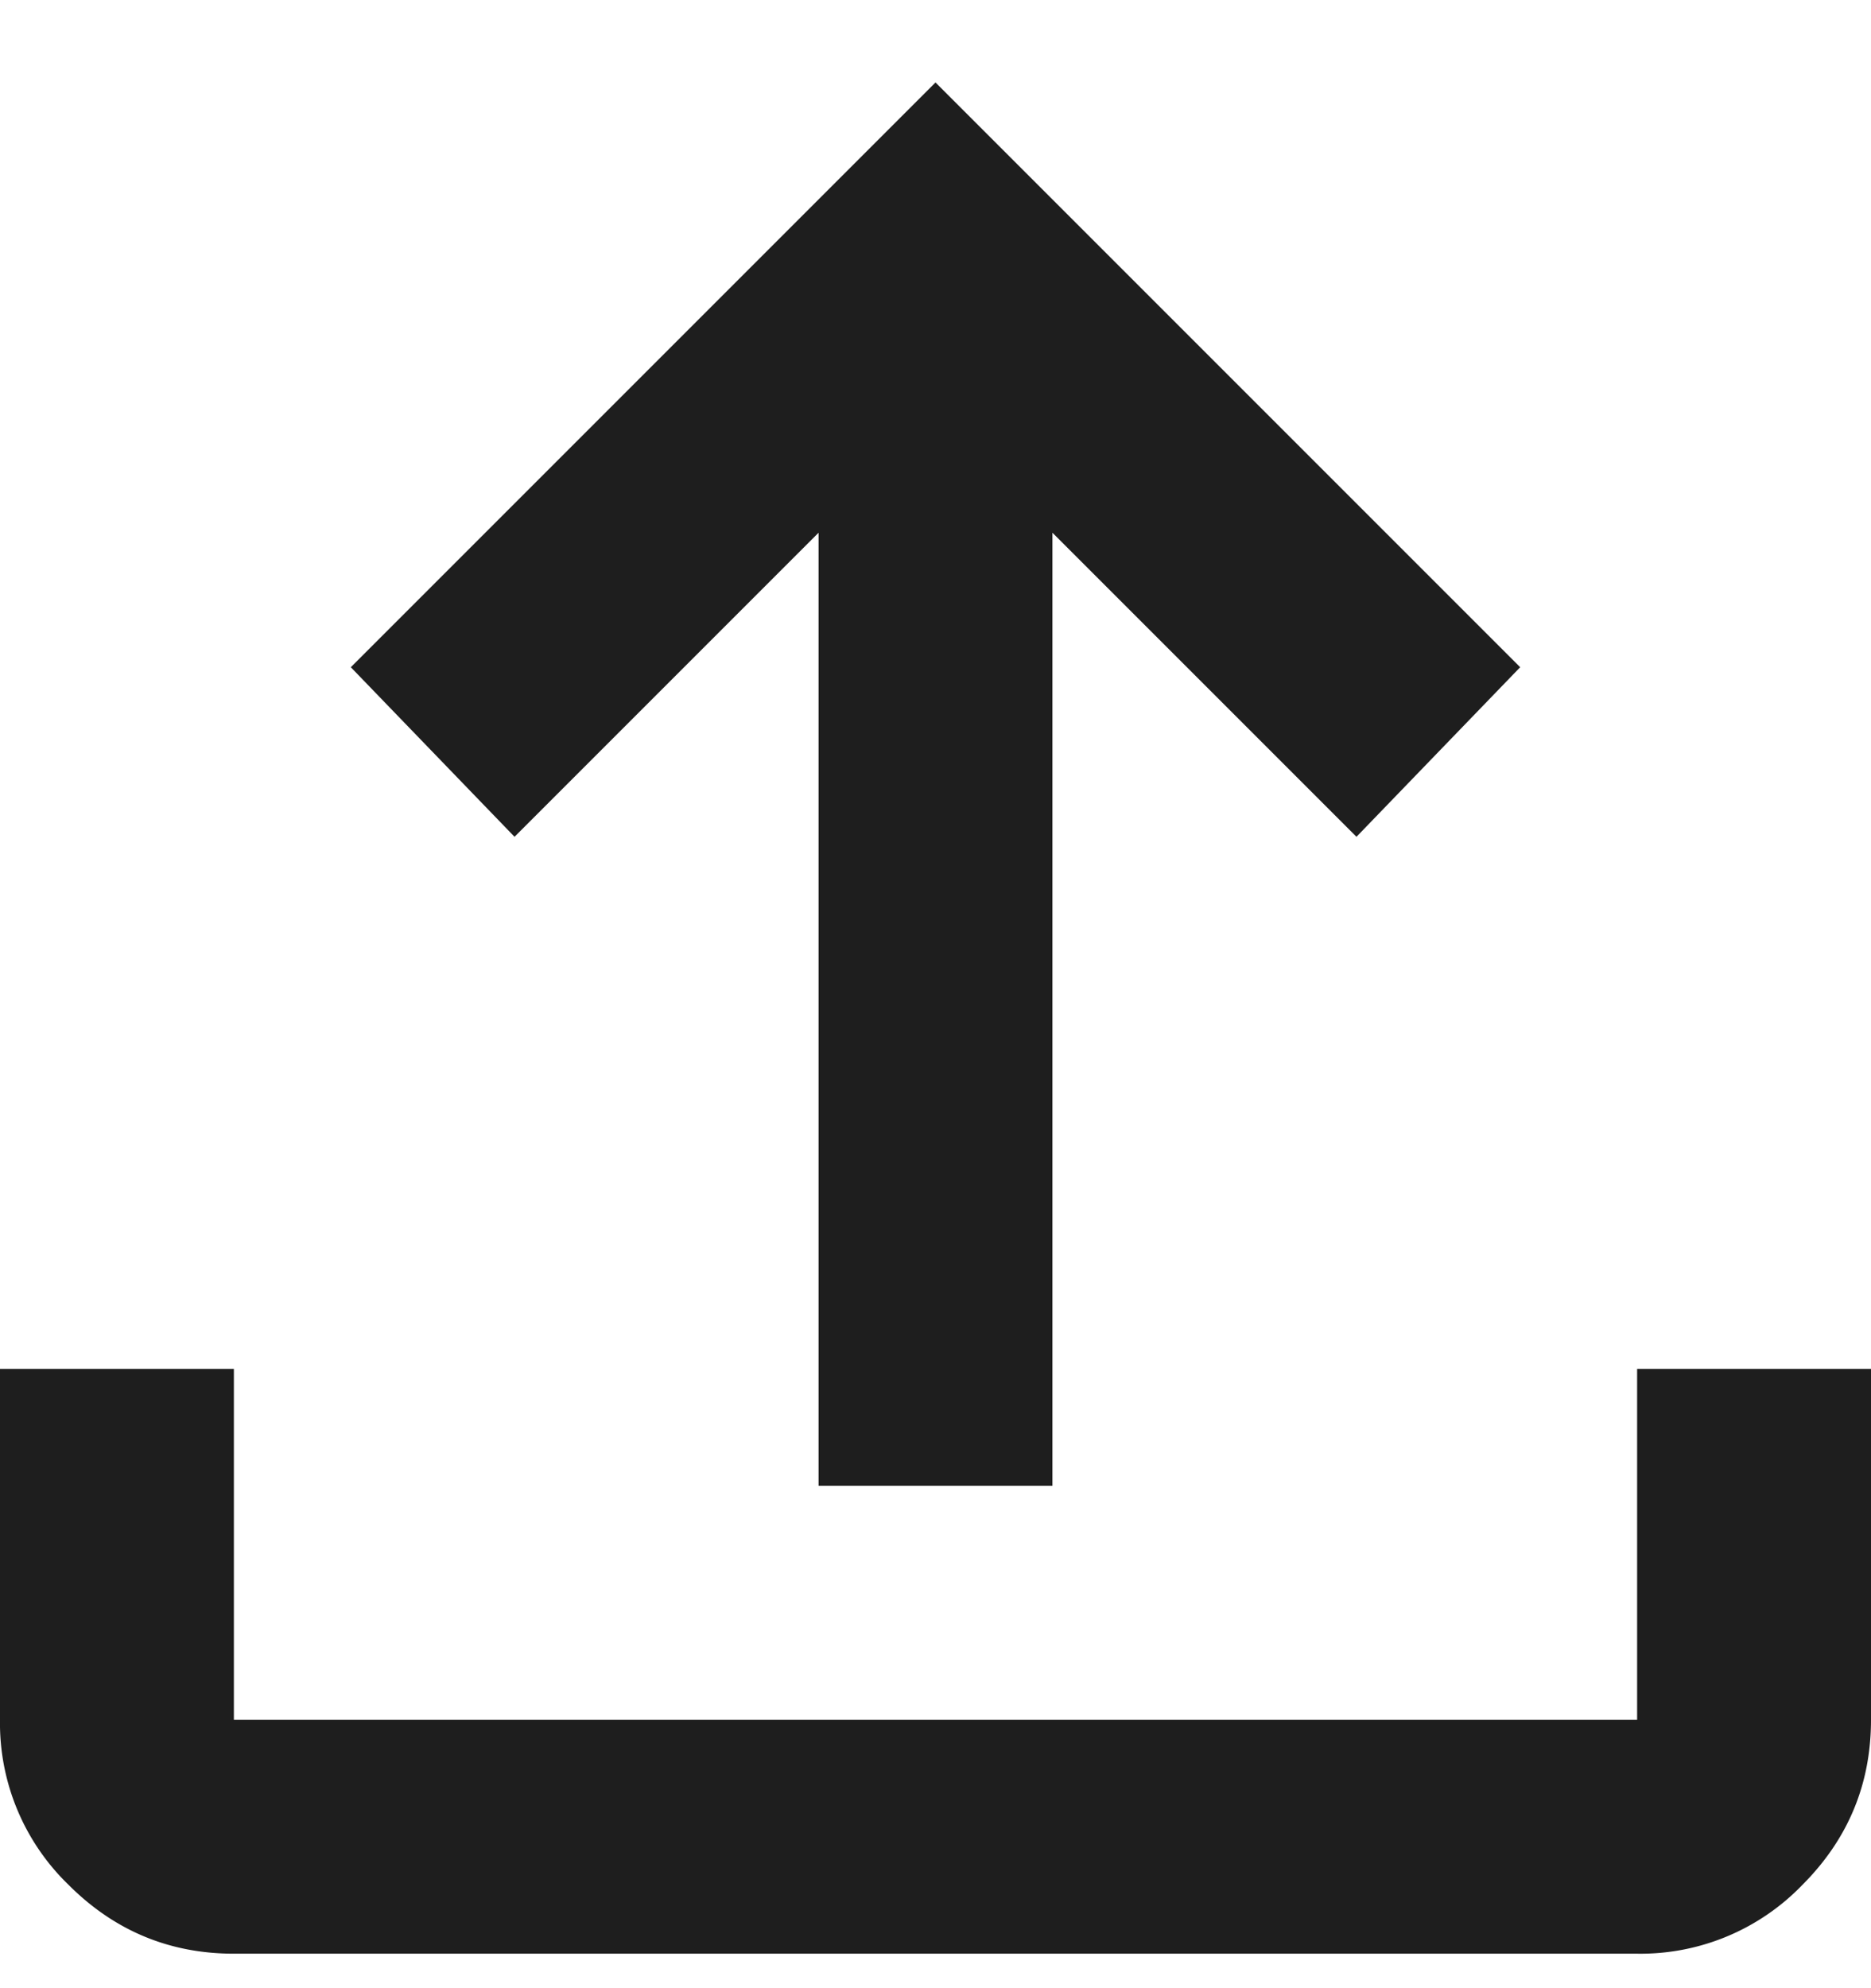 <svg width="16" height="17" fill="none" xmlns="http://www.w3.org/2000/svg"><path d="M2 16.705c-.55 0-1.021-.196-1.413-.588A1.922 1.922 0 010 14.705v-3h2v3h12v-3h2v3c0 .55-.196 1.021-.588 1.413a1.922 1.922 0 01-1.412.587H2zm5-4v-8.15l-2.6 2.6L3 5.705l5-5 5 5-1.4 1.45-2.6-2.6v8.15H7z" fill="#1E1E1E"/></svg>